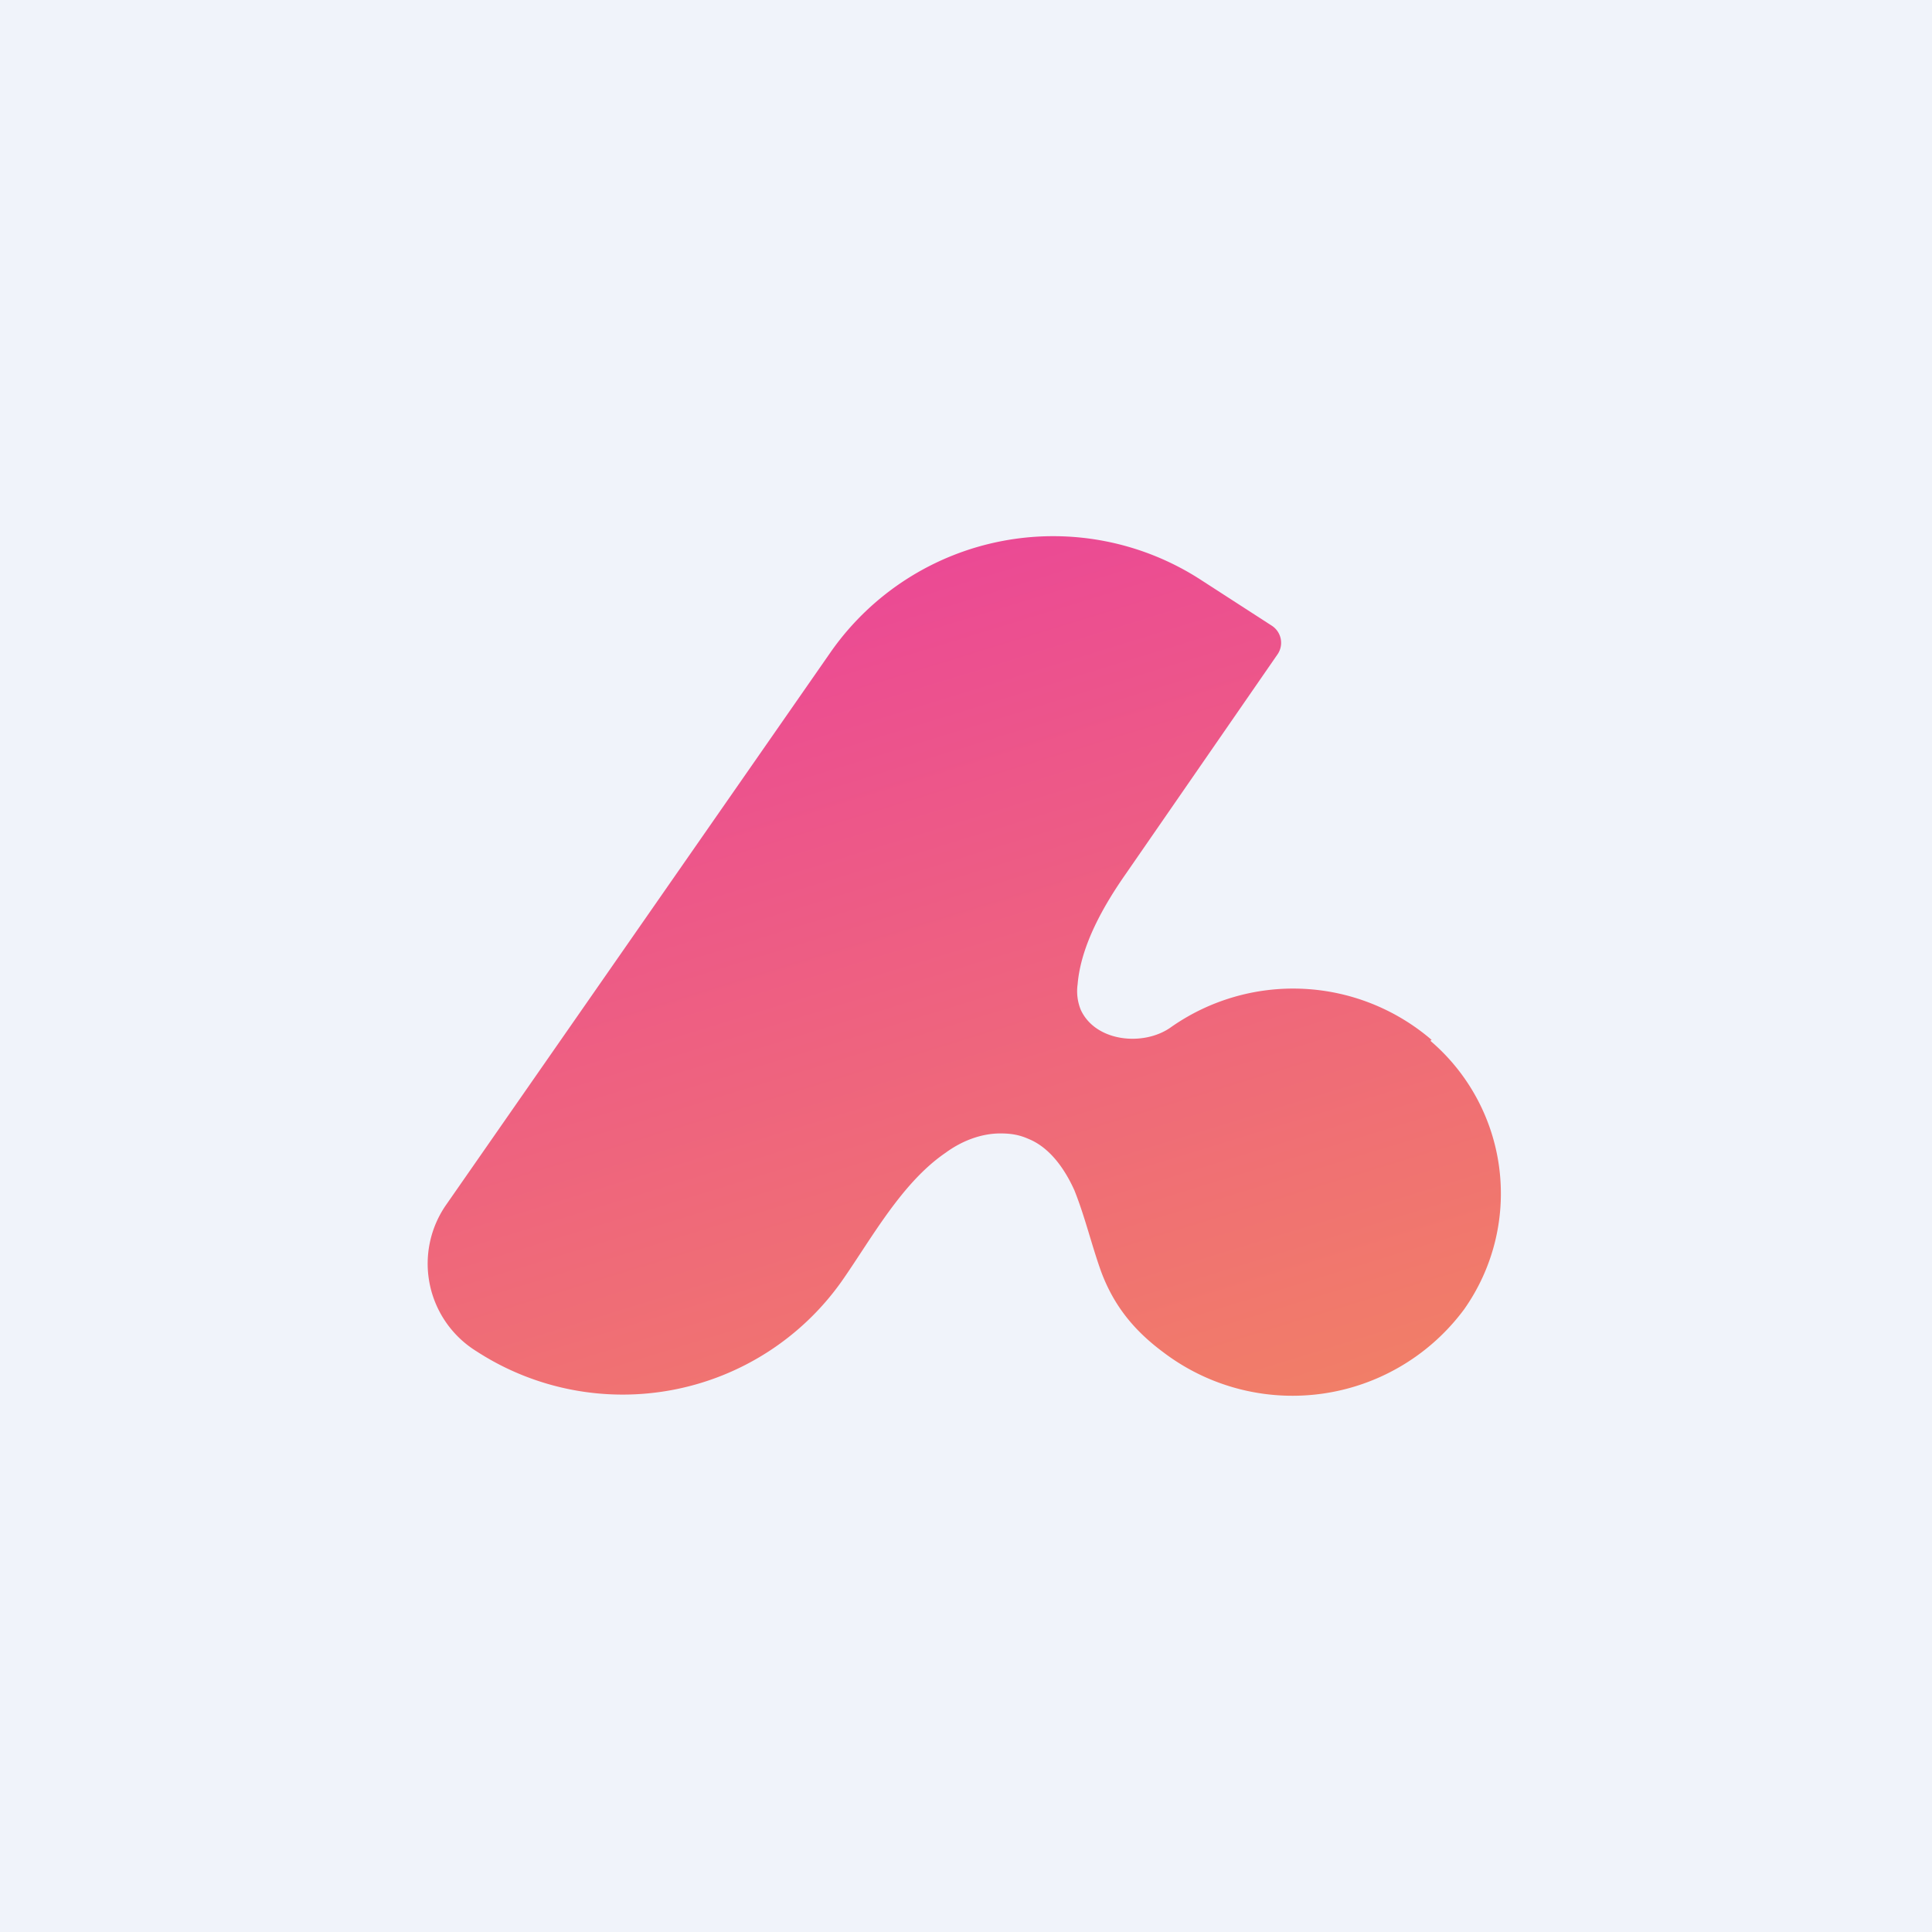 <!-- by TradingView --><svg width="18" height="18" viewBox="0 0 18 18" xmlns="http://www.w3.org/2000/svg"><path fill="#F0F3FA" d="M0 0h18v18H0z"/><path d="M13.34 9.69a1.98 1.98 0 0 0-2.43-.12c-.25.18-.7.14-.84-.16a.46.46 0 0 1-.03-.24c.03-.36.24-.73.45-1.03L11.9 6.1a.19.19 0 0 0-.05-.27l-.65-.42a2.53 2.53 0 0 0-3.45.65l-3.59 5.16a.96.96 0 0 0 .28 1.37 2.5 2.5 0 0 0 3.4-.65c.28-.4.56-.92.97-1.2.15-.11.33-.18.51-.18.09 0 .17.01.26.05.2.08.34.28.43.48.1.25.16.51.25.76.12.32.31.55.58.75a1.99 1.99 0 0 0 2.8-.4 1.87 1.87 0 0 0-.31-2.5v-.01Z" fill="url(#a)"/><defs><linearGradient id="a" x1="9" y1="5" x2="13.74" y2="20.4" gradientUnits="userSpaceOnUse"><stop stop-color="#EB4995"/><stop offset="1" stop-color="#F7AC40"/></linearGradient></defs></svg>